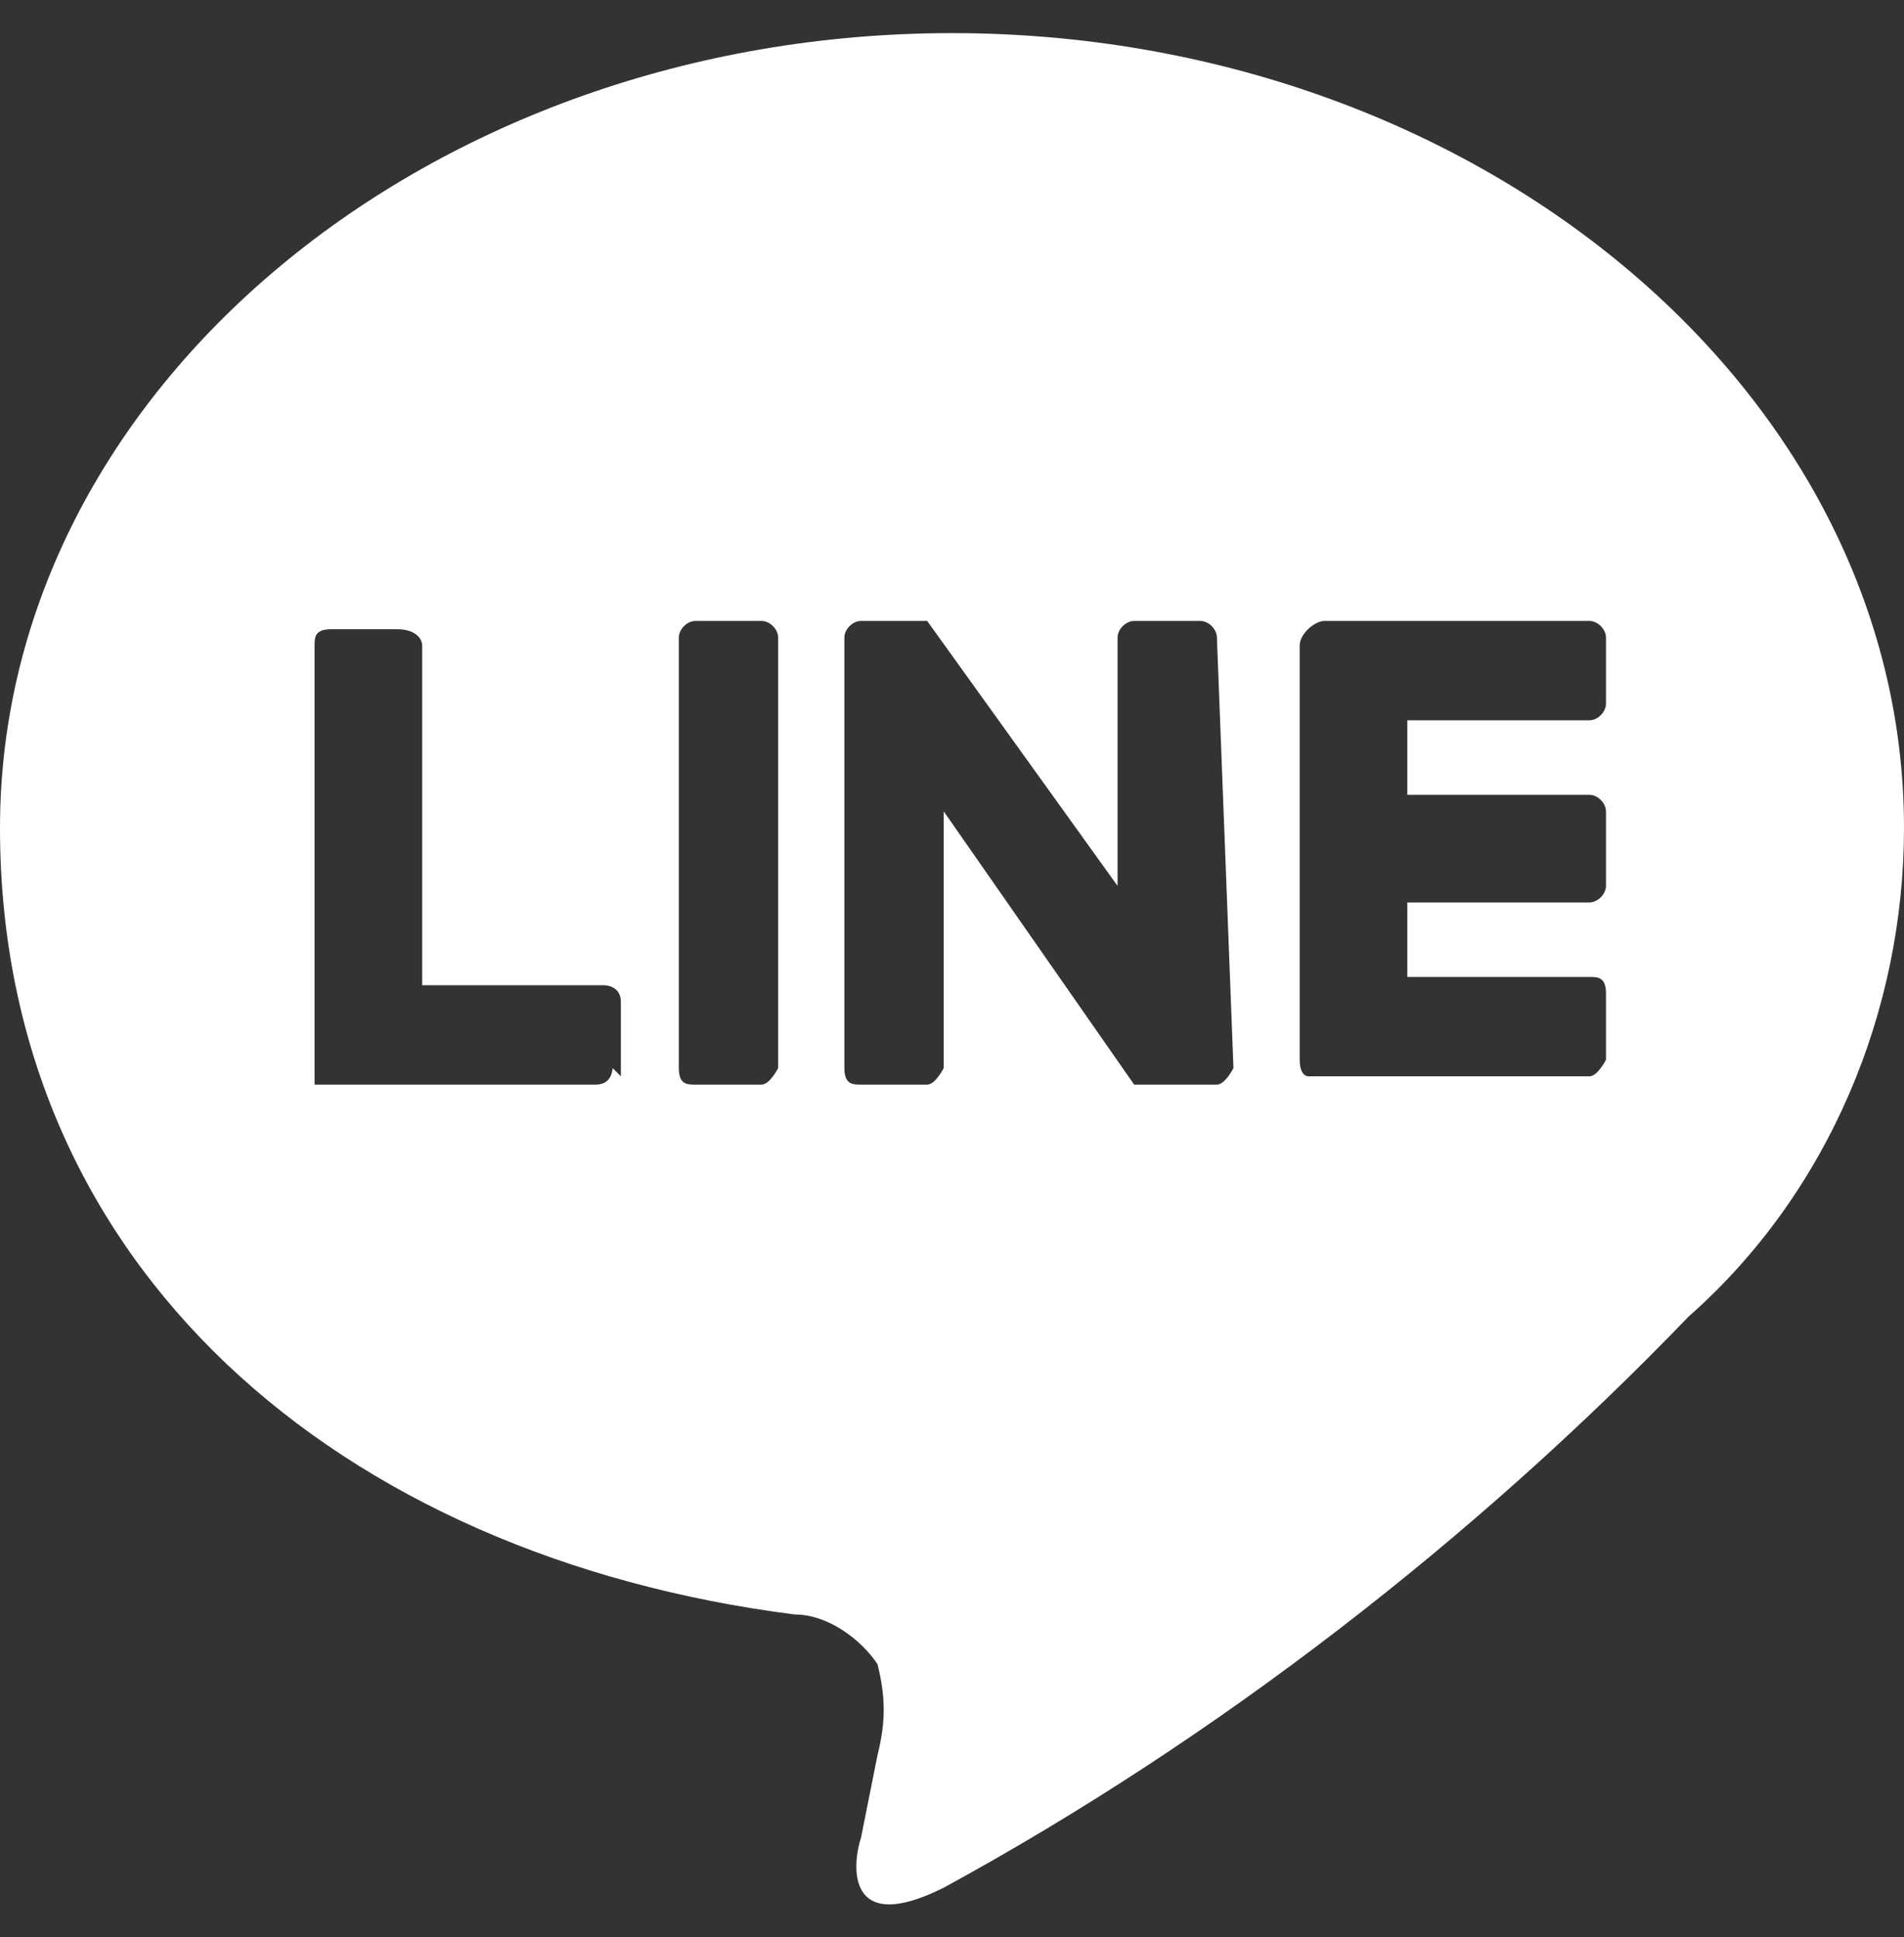 <?xml version="1.0" encoding="UTF-8"?>
<svg id="_レイヤー_1" data-name="レイヤー 1" xmlns="http://www.w3.org/2000/svg" version="1.1" viewBox="0 0 23 23.4">
  <rect x="0" y="0" width="23" height="23.4" fill="#333333" stroke="none"/>
  <defs>
    <style>
      .cls-1 {
        fill: #fff;
        fill-rule: evenodd;
        stroke-width: 0px;
      }
    </style>
  </defs>
  <path id="sns_line.svg" data-name="sns line.svg" class="cls-1" d="M23,10C23,4.7,17.8.4,11.5.4S0,4.7,0,10s4.1,8.8,9.6,9.5c.4,0,.8.3,1,.6.1.4.1.7,0,1.1l-.2,1c-.1.3-.2,1.2,1,.6,3.3-1.8,6.4-4.2,9-6.9h0c1.7-1.5,2.6-3.7,2.6-5.9ZM7.4,12.9c0,0,0,.2-.2.2h-3.2q0,0-.2,0h0s0,0,0-.2h0v-5.1c0-.1,0-.2.2-.2h.8c.2,0,.3.1.3.2v4.1h2.2c0,0,.2,0,.2.2h0v.9h0ZM9.4,12.9c0,0-.1.2-.2.2h-.8c-.1,0-.2,0-.2-.2v-5.2c0-.1.1-.2.2-.2h.8c.1,0,.2.1.2.2v5.2ZM14.9,12.9c0,0-.1.2-.2.2h-1c0,0-2.3-3.3-2.3-3.3v3.1c0,0-.1.2-.2.2h-.8c-.1,0-.2,0-.2-.2v-5.2c0-.1.1-.2.2-.2h.8l2.3,3.2v-3c0-.1.1-.2.2-.2h.8c.1,0,.2.1.2.2l.2,5.2h0ZM19.4,8.5c0,.1-.1.2-.2.2h-2.2v.9h2.2c.1,0,.2.1.2.2h0v.9c0,.1-.1.2-.2.2h-2.2v.9h2.2c.1,0,.2,0,.2.2h0v.8c0,0-.1.2-.2.2h-3.2q-.1,0-.2,0h0s-.1,0-.1-.2h0v-5h0q0-.1.1-.2h0s.1-.1.2-.1h3.2c.1,0,.2.1.2.2h0v.9h0Z"/>
</svg>